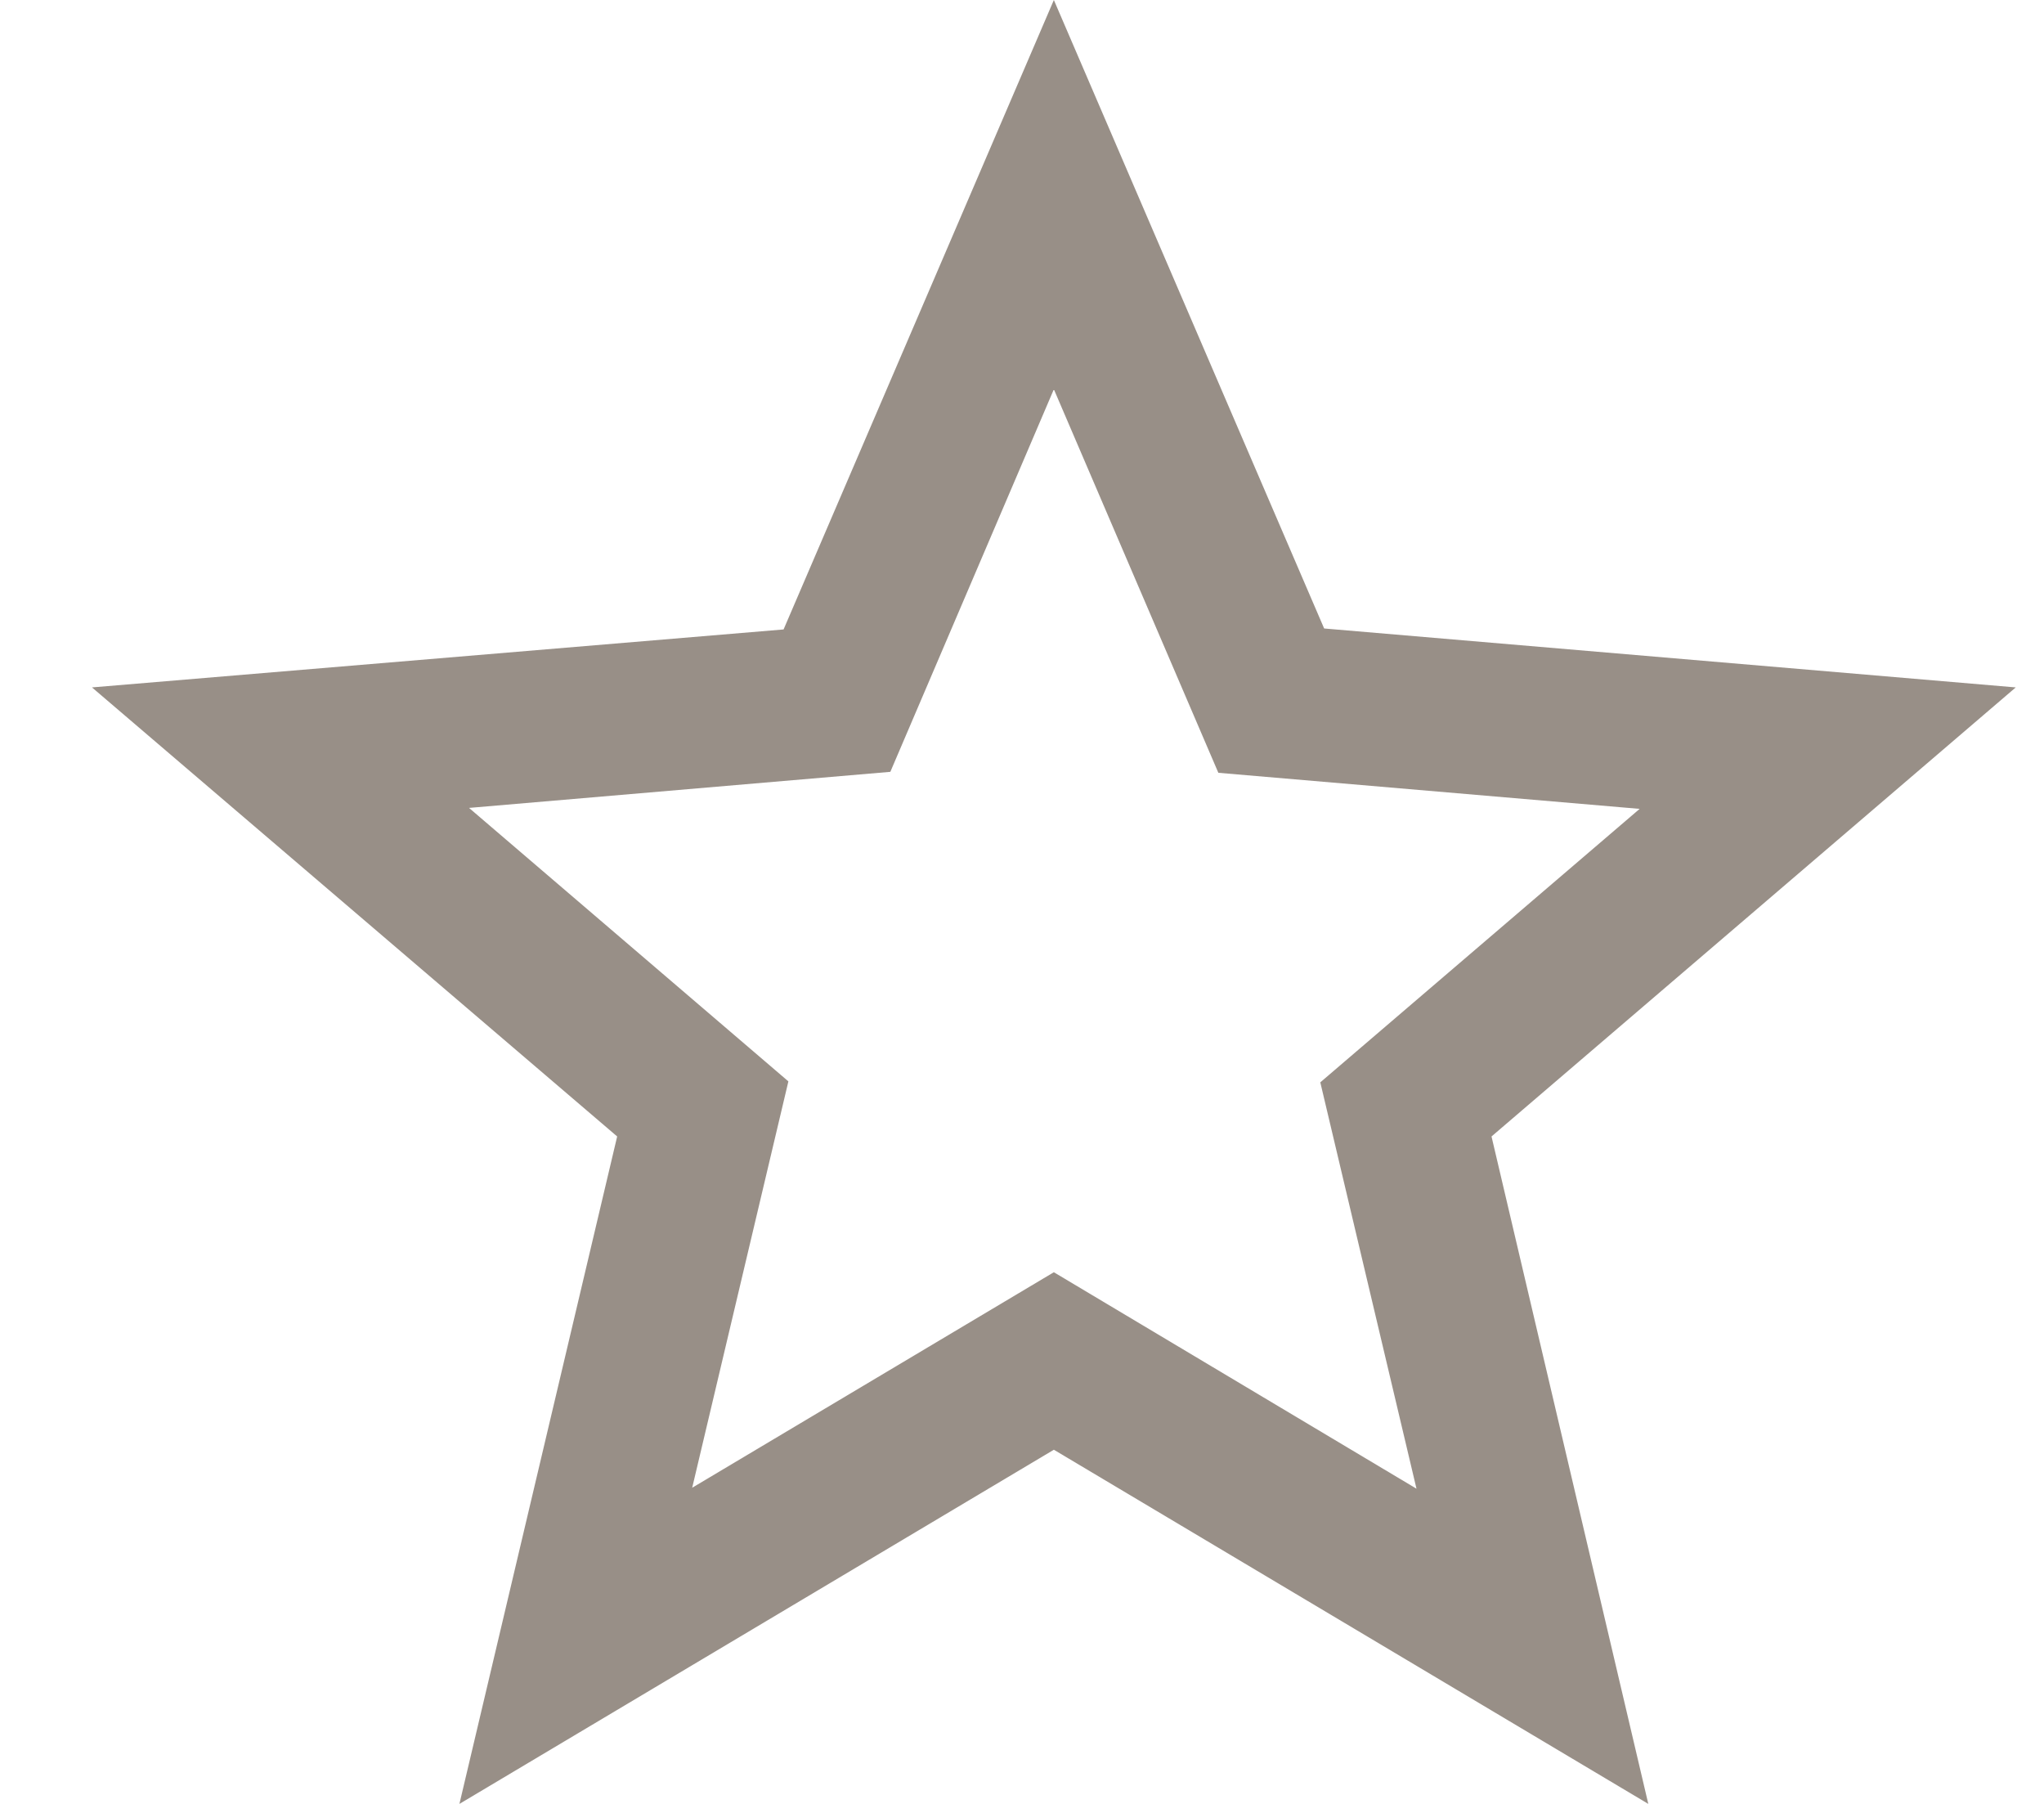 <svg width="17" height="15" viewBox="0 0 17 15" fill="none" xmlns="http://www.w3.org/2000/svg">
<path d="M16.765 5.716L11.013 5.226L8.765 0L6.517 5.234L0.765 5.716L5.133 9.45L3.821 15L8.765 12.055L13.709 15L12.405 9.45L16.765 5.716ZM8.765 10.579L5.757 12.371L6.557 8.992L3.901 6.718L7.405 6.418L8.765 3.237L10.133 6.426L13.637 6.726L10.981 9L11.781 12.379L8.765 10.579Z" fill="#988F87"/>
</svg>
